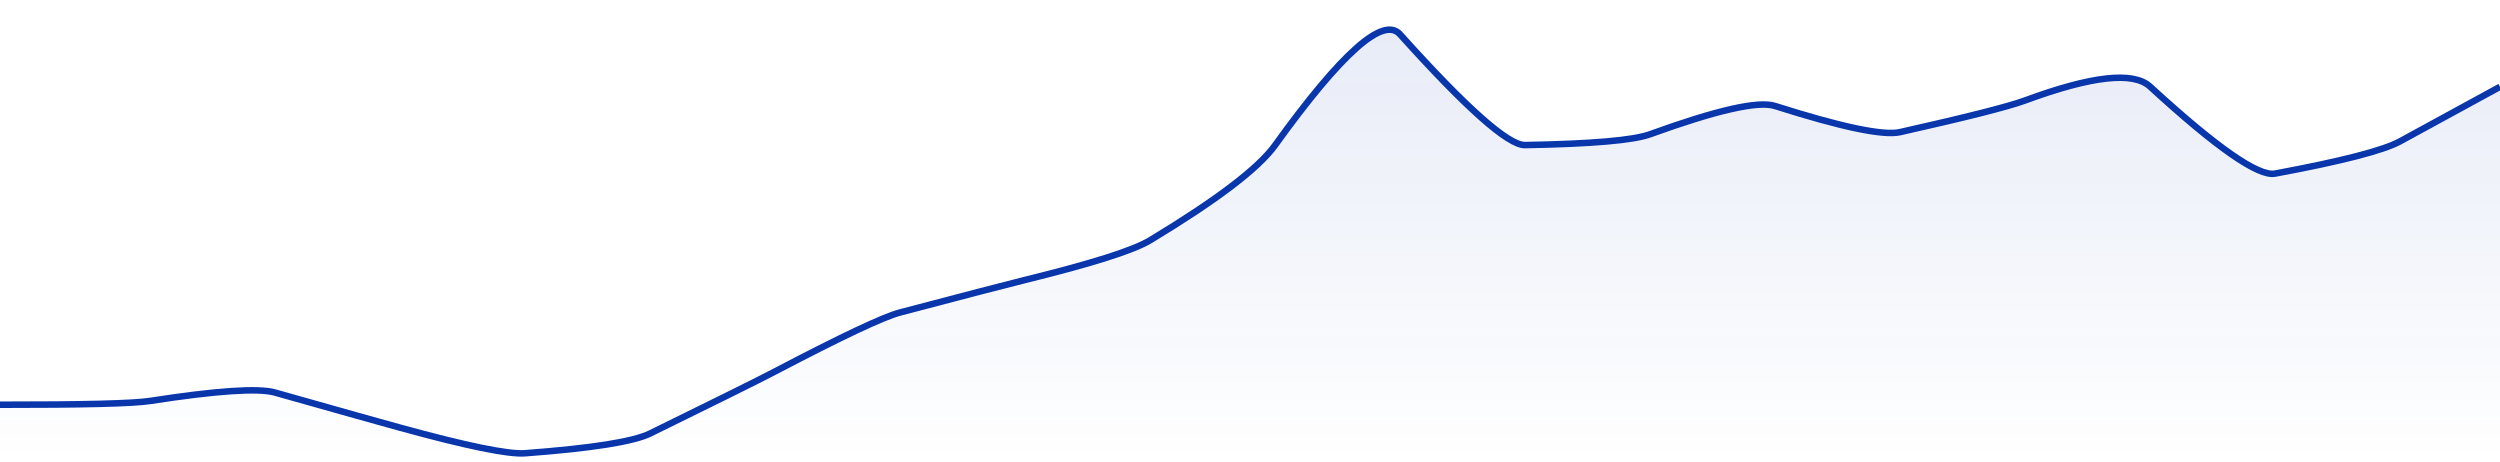 <svg xmlns="http://www.w3.org/2000/svg" viewBox="0 0 574 106" width="574" height="106">
  <defs>
    <linearGradient id="gradient" x1="0" y1="0" x2="0" y2="1">
      <stop offset="0%" stop-color="#0936ab" stop-opacity="0.1" />
      <stop offset="100%" stop-color="#0936ab" stop-opacity="0" />
    </linearGradient>
  </defs>
  <path d="M 0,92.93 Q 28.7,92.95 34.44,92.06 Q 57.4,88.51 63.14,90.13 Q 86.1,96.62 91.84,98.19 Q 114.8,104.5 120.54,104.07 Q 143.5,102.35 149.24,99.54 Q 172.2,88.3 177.94,85.29 Q 200.9,73.26 206.64,71.75 Q 229.6,65.69 235.34,64.28 Q 258.3,58.64 264.04,55.18 Q 287,41.33 292.74,33.37 Q 315.7,1.5 321.44,7.88 Q 344.4,33.41 350.14,33.31 Q 373.1,32.91 378.84,30.83 Q 401.8,22.5 407.54,24.33 Q 430.5,31.63 436.24,30.34 Q 459.2,25.19 464.94,23.07 Q 487.9,14.6 493.64,19.87 Q 516.6,40.93 522.34,39.86 Q 545.3,35.59 551.04,32.46 T 574,19.93 L 574,106 L 0,106 Z" fill="url(#gradient)" />
  <path d="M 0,92.93 Q 28.7,92.95 34.44,92.06 Q 57.4,88.51 63.14,90.13 Q 86.1,96.62 91.84,98.19 Q 114.8,104.5 120.54,104.07 Q 143.5,102.35 149.24,99.54 Q 172.2,88.3 177.94,85.29 Q 200.9,73.26 206.64,71.75 Q 229.6,65.69 235.34,64.28 Q 258.3,58.64 264.04,55.18 Q 287,41.33 292.74,33.37 Q 315.7,1.5 321.44,7.88 Q 344.4,33.41 350.14,33.31 Q 373.1,32.91 378.84,30.83 Q 401.8,22.5 407.54,24.33 Q 430.5,31.63 436.24,30.34 Q 459.2,25.19 464.94,23.07 Q 487.9,14.6 493.64,19.87 Q 516.6,40.93 522.34,39.86 Q 545.3,35.59 551.04,32.46 T 574,19.93" fill="none" stroke="#0936ab" stroke-width="1.5" />
</svg>